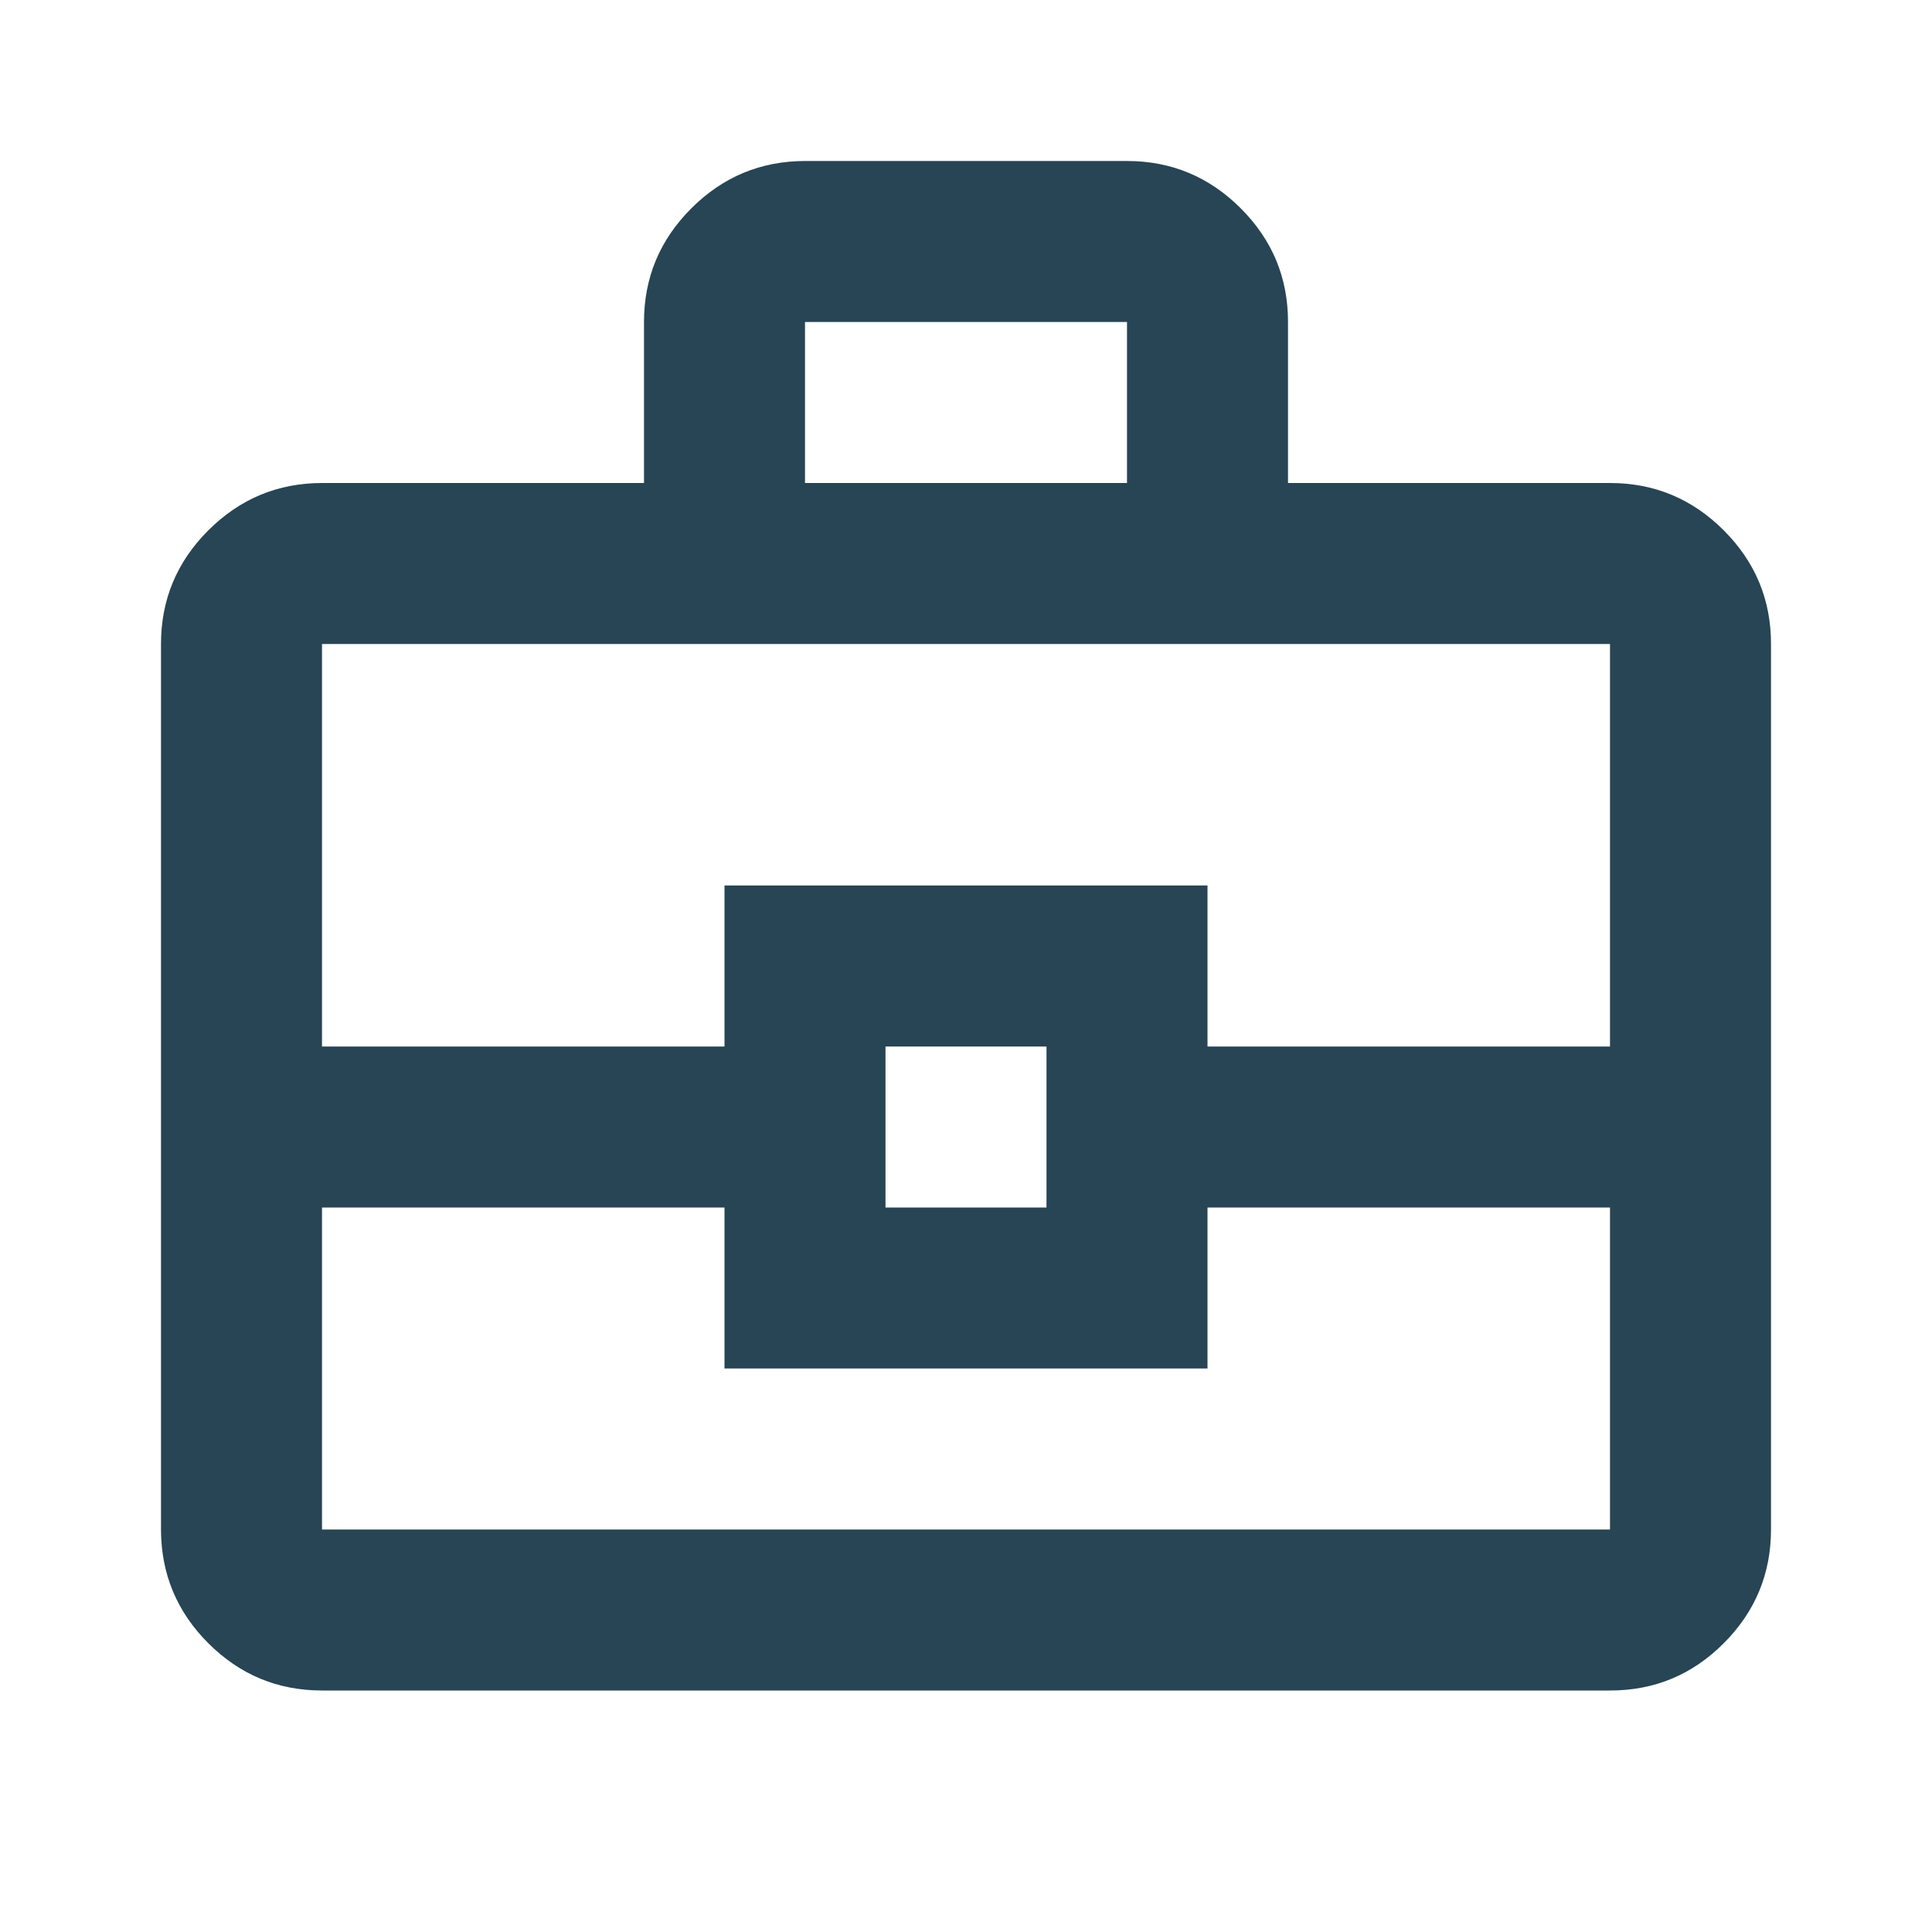 <svg width="105" height="105" viewBox="0 0 105 105" fill="none" xmlns="http://www.w3.org/2000/svg">
<path d="M17.5 91.875C15.094 91.875 13.035 91.019 11.322 89.307C9.61 87.595 8.753 85.534 8.75 83.125V35C8.75 32.594 9.607 30.535 11.322 28.823C13.037 27.11 15.097 26.253 17.5 26.25H35V17.5C35 15.094 35.858 13.035 37.572 11.322C39.288 9.61 41.347 8.753 43.75 8.75H61.25C63.656 8.75 65.717 9.607 67.432 11.322C69.147 13.037 70.003 15.097 70 17.5V26.25H87.5C89.906 26.25 91.967 27.108 93.682 28.823C95.397 30.538 96.253 32.597 96.25 35V83.125C96.25 85.531 95.394 87.592 93.682 89.307C91.97 91.022 89.909 91.878 87.5 91.875H17.5ZM43.75 26.25H61.25V17.5H43.75V26.25ZM87.5 65.625H65.625V74.375H39.375V65.625H17.5V83.125H87.5V65.625ZM48.125 65.625H56.875V56.875H48.125V65.625ZM17.5 56.875H39.375V48.125H65.625V56.875H87.5V35H17.5V56.875Z" fill="#274554"/>
</svg>
